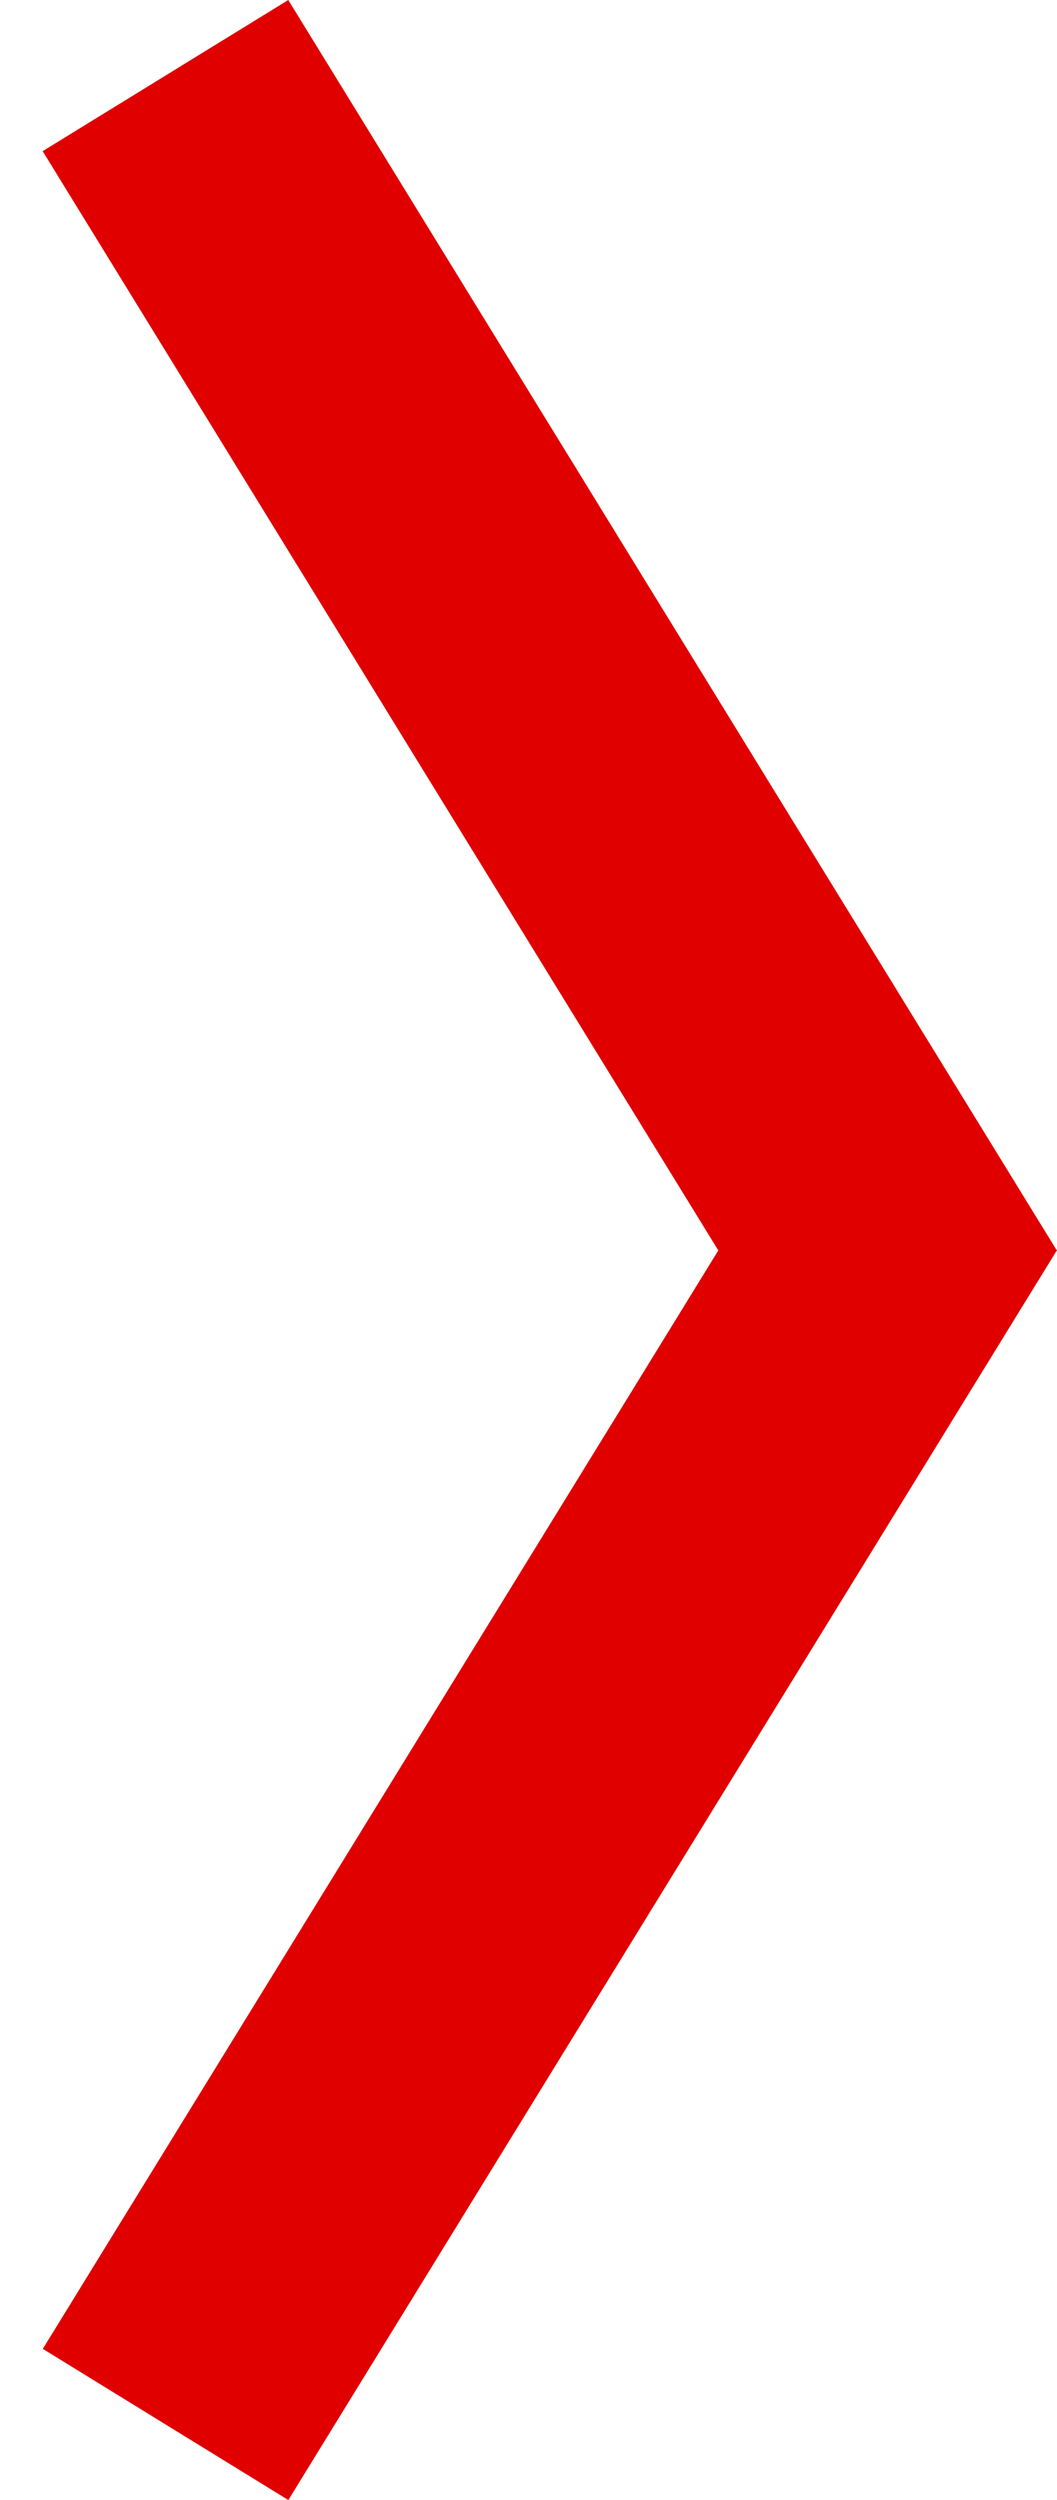 <?xml version="1.0" encoding="UTF-8"?> <svg xmlns="http://www.w3.org/2000/svg" width="11" height="26" viewBox="0 0 11 26" fill="none"> <line x1="1.723" y1="25.214" x2="9.723" y2="12.214" stroke="#E10000" stroke-width="3"></line> <line y1="-1.5" x2="15.264" y2="-1.5" transform="matrix(0.524 0.852 0.852 -0.524 3 0)" stroke="#E10000" stroke-width="3"></line> </svg> 